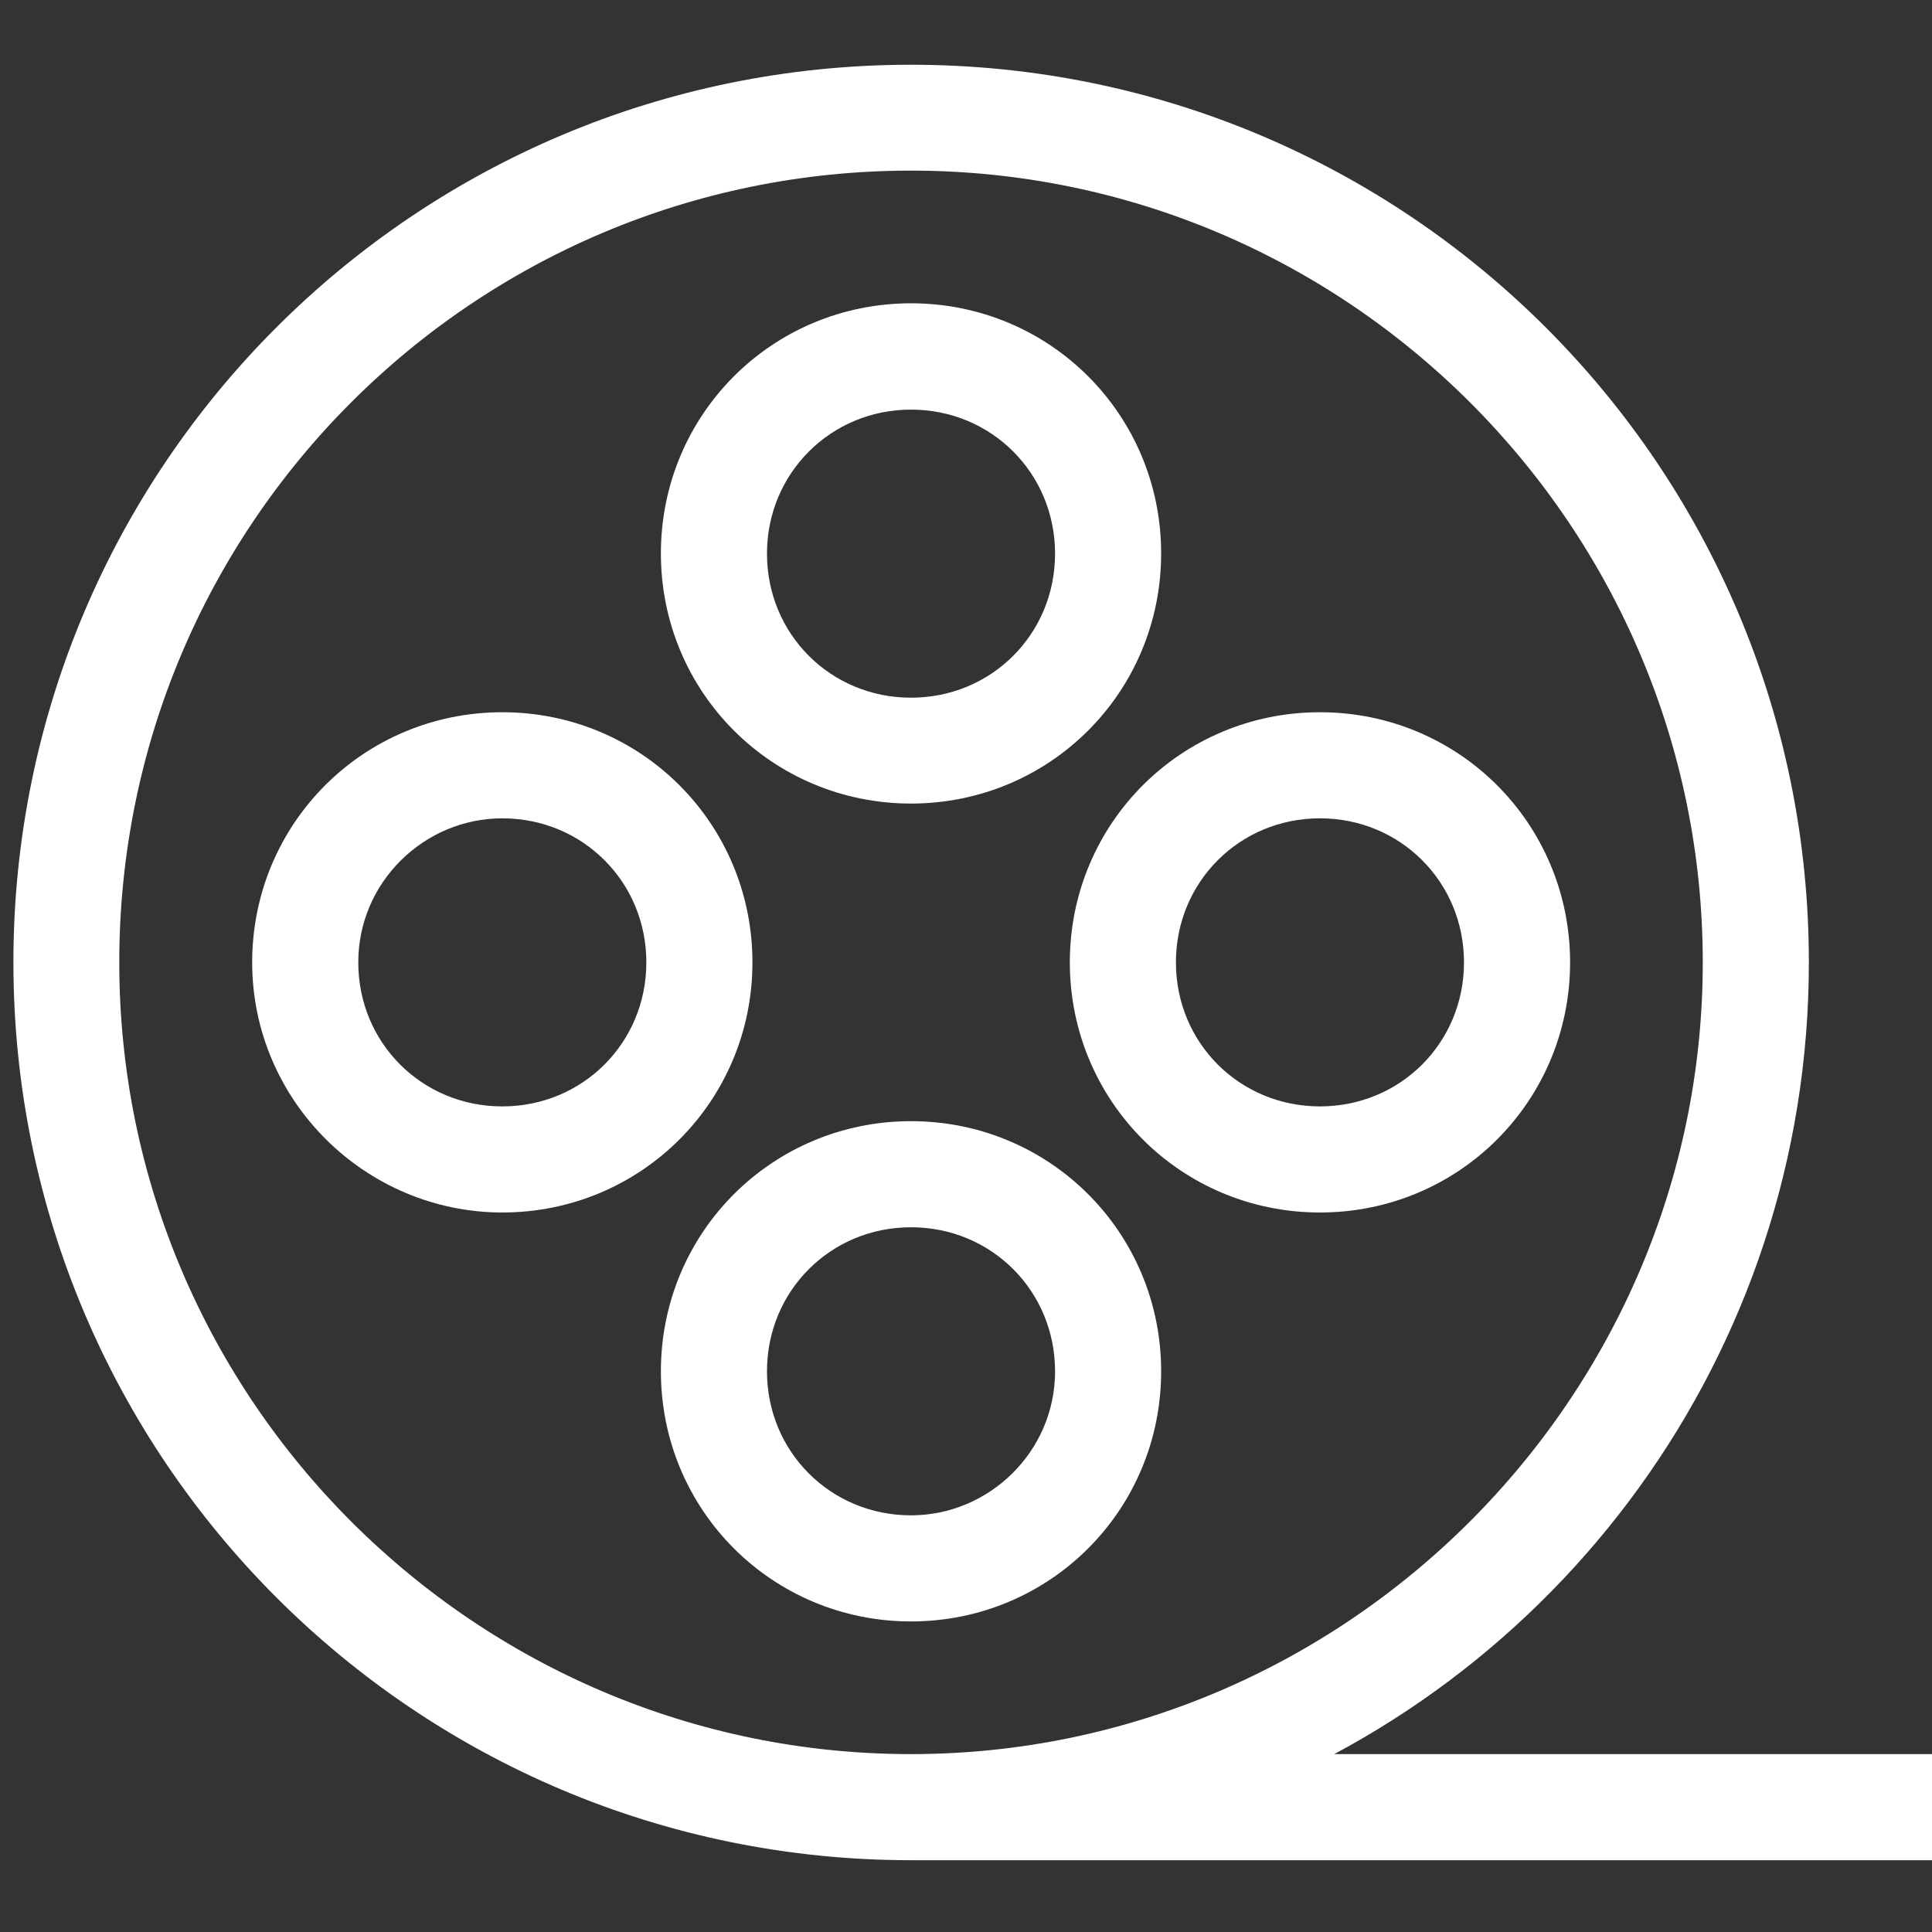 <?xml version="1.0" encoding="utf-8"?>
<!-- Generator: Adobe Illustrator 23.0.2, SVG Export Plug-In . SVG Version: 6.00 Build 0)  -->
<svg version="1.1" id="Ebene_1" xmlns="http://www.w3.org/2000/svg" xmlns:xlink="http://www.w3.org/1999/xlink" x="0px" y="0px"
	 viewBox="0 0 85.04 85.04" style="enable-background:new 0 0 85.04 85.04;" xml:space="preserve">
<rect x="0" y="0" width="85.04" height="85.04" fill="#333333" stroke="none"/>
<style type="text/css">
	.st0{fill:#ffffff;stroke:#ffffff;stroke-width:2.5;stroke-miterlimit:10;}
</style>
<g id="Ebene_9">
	<g>
		<path class="st0" d="M40.1,80.63h44.12v-2.17H52.79c14.85-5.2,25.58-19.4,25.58-36.1C78.37,21.22,61.24,4.1,40.1,4.1
			S1.84,21.22,1.84,42.36S18.96,80.63,40.1,80.63z M40.1,6.26c19.95,0,36.1,16.26,36.1,36.1s-16.26,36.1-36.1,36.1S4,62.31,4,42.36
			S20.16,6.26,40.1,6.26z"/>
		<path class="st0" d="M40.1,34.12c5.42,0,9.76-4.34,9.76-9.76s-4.34-9.76-9.76-9.76s-9.76,4.34-9.76,9.76S34.68,34.12,40.1,34.12z
			 M40.1,16.78c4.23,0,7.59,3.36,7.59,7.59s-3.36,7.59-7.59,7.59s-7.59-3.36-7.59-7.59S35.88,16.78,40.1,16.78z"/>
		<path class="st0" d="M40.1,50.6c-5.42,0-9.76,4.34-9.76,9.76c0,5.42,4.34,9.76,9.76,9.76s9.76-4.34,9.76-9.76
			S45.52,50.6,40.1,50.6z M40.1,67.95c-4.23,0-7.59-3.36-7.59-7.59s3.36-7.59,7.59-7.59s7.59,3.36,7.59,7.59S44.22,67.95,40.1,67.95
			z"/>
		<path class="st0" d="M58.1,52.12c5.42,0,9.76-4.34,9.76-9.76s-4.34-9.76-9.76-9.76s-9.76,4.34-9.76,9.76S52.68,52.12,58.1,52.12z
			 M58.1,34.77c4.23,0,7.59,3.36,7.59,7.59s-3.36,7.59-7.59,7.59s-7.59-3.36-7.59-7.59S53.87,34.77,58.1,34.77z"/>
		<path class="st0" d="M22.11,52.12c5.42,0,9.76-4.34,9.76-9.76s-4.34-9.76-9.76-9.76s-9.76,4.34-9.76,9.76S16.8,52.12,22.11,52.12z
			 M22.11,34.77c4.23,0,7.59,3.36,7.59,7.59s-3.36,7.59-7.59,7.59s-7.59-3.36-7.59-7.59S17.99,34.77,22.11,34.77z"/>
	</g>
</g>
</svg>

